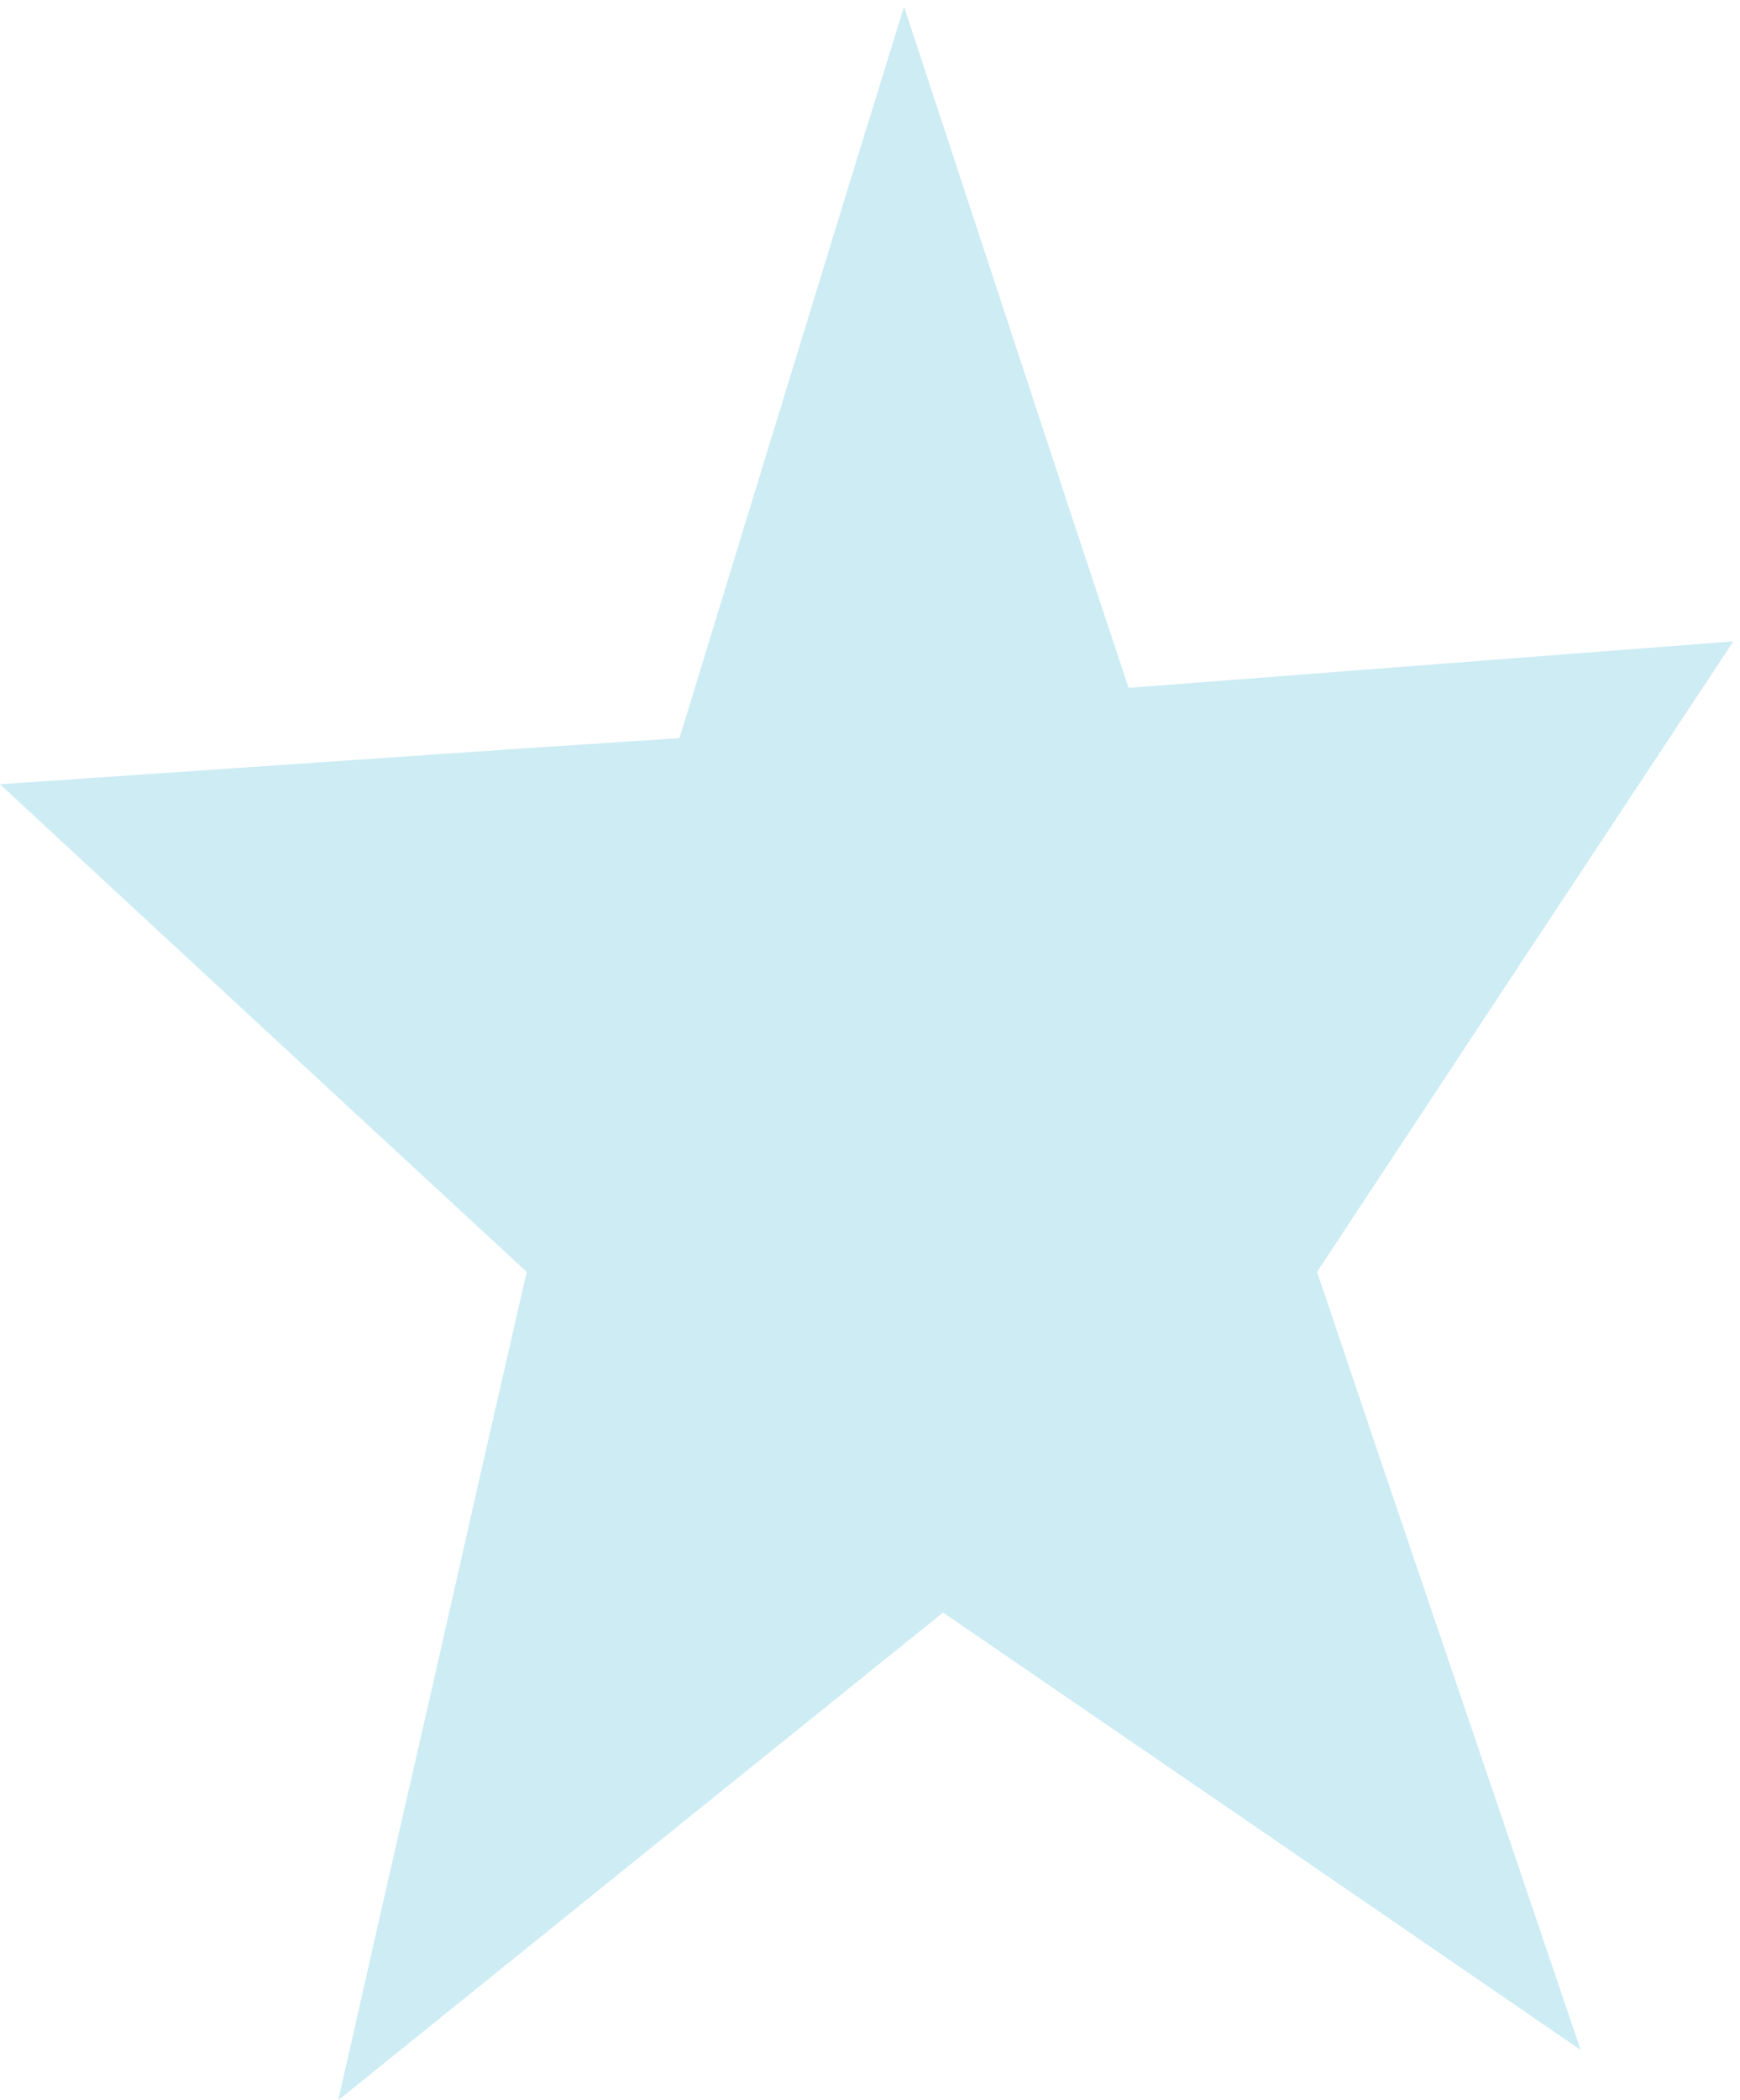 <svg xmlns="http://www.w3.org/2000/svg" fill-rule="evenodd" height="842.667" preserveAspectRatio="none" stroke-linecap="round" viewBox="0 0 4192 5056" width="698.667"><style>.brush0{fill:#fff}.pen0{stroke:#000;stroke-width:1;stroke-linejoin:round}.brush1{fill:#000}.pen1{stroke:#cdecf4;stroke-width:1;stroke-linejoin:round}</style><path style="stroke:none;fill:#cdecf4" d="m2178 16-136 440-135 440-135 440-135 441-410 27-409 28-409 28-409 28 634 587 635 587-114 498-113 499-114 498-113 499 728-587 729-587 768 526 768 527-159-469-159-468-159-468-158-468 501-759 502-759-729 56-728 56-136-410-135-410-135-410-135-410z"/></svg>

